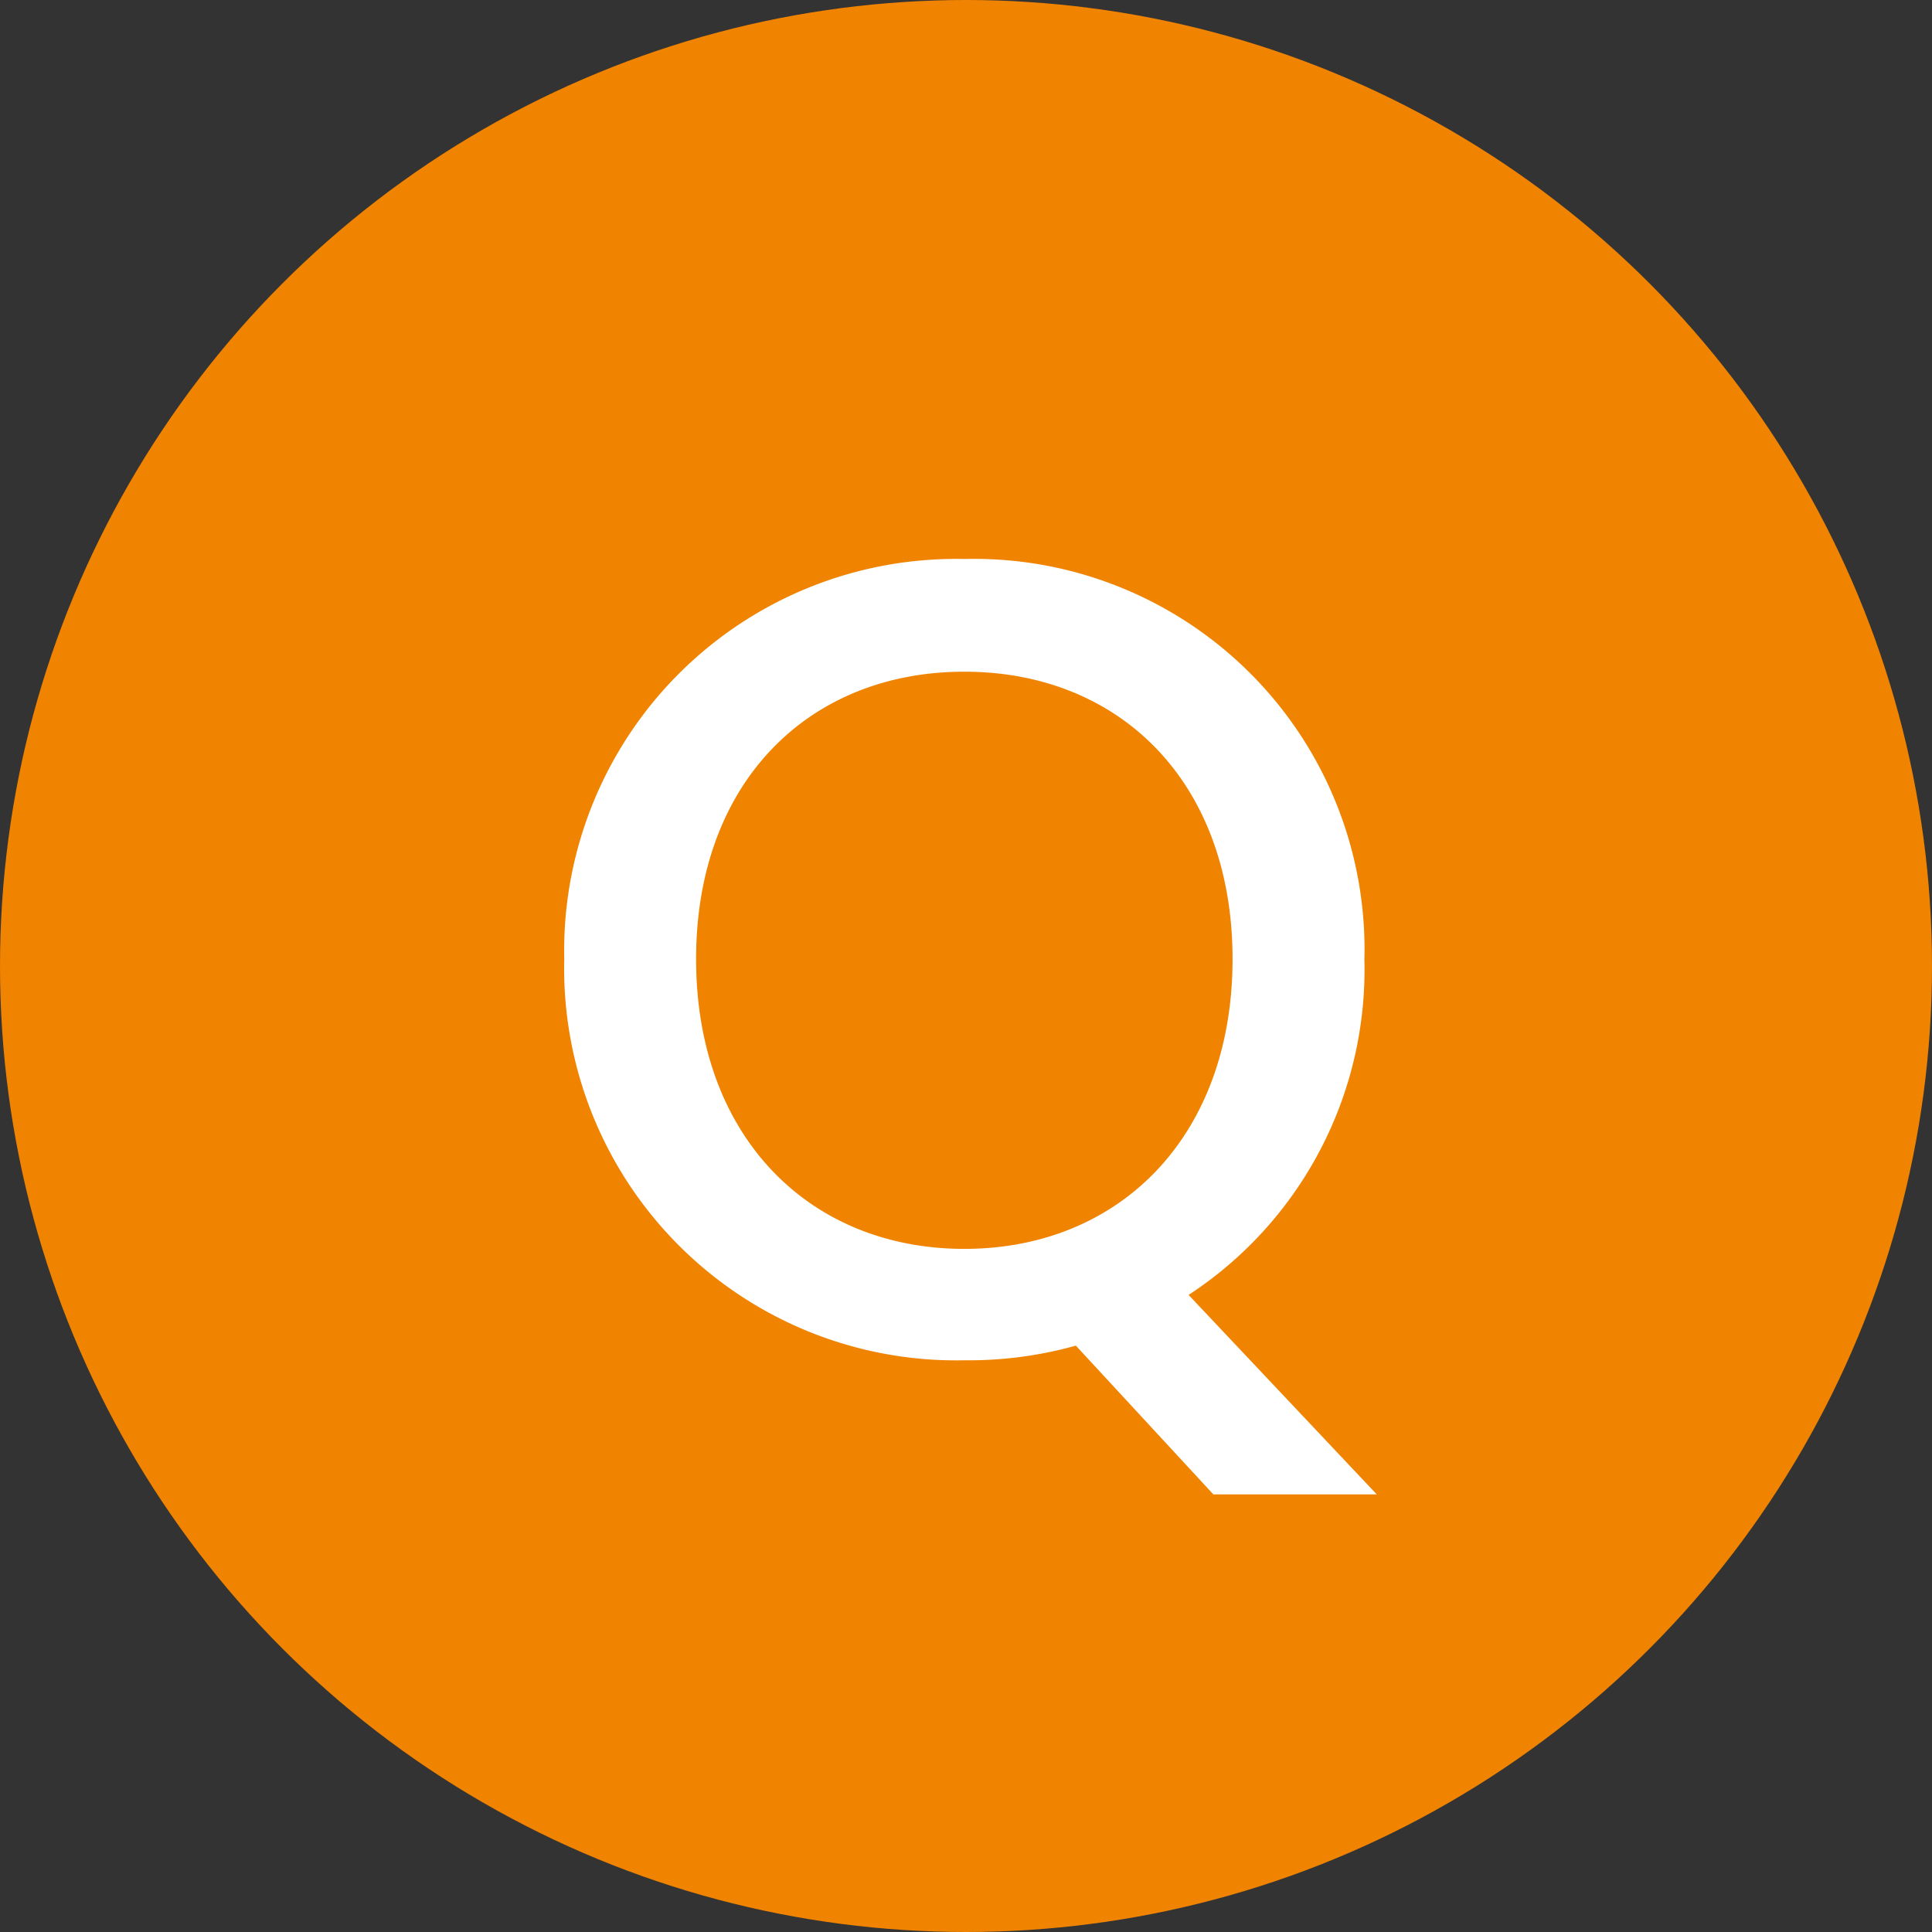 <svg xmlns="http://www.w3.org/2000/svg" width="60" height="60" viewBox="0 0 60 60">
  <rect x="0" y="0" width="60" height="60" fill="#333333" stroke="none"/>
  <g id="Q" transform="translate(-199 -5091)">
    <circle id="楕円形_11" data-name="楕円形 11" cx="30" cy="30" r="30" transform="translate(199 5091)" fill="#f08300"/>
    <path id="パス_3952" data-name="パス 3952" d="M-8.382-12.215c0-5.495,3.5-8.925,8.33-8.925s8.33,3.43,8.33,8.925-3.5,9-8.33,9S-8.382-6.72-8.382-12.215Zm20.755,0A12.126,12.126,0,0,0-.053-24.64,12.167,12.167,0,0,0-12.477-12.215,12.175,12.175,0,0,0-.053.245,12.373,12.373,0,0,0,3.412-.21l4.27,4.62h5.075L6.913-1.785A12.067,12.067,0,0,0,12.372-12.215Z" transform="translate(229 5133)" fill="#fff"/>
  </g>
</svg>

